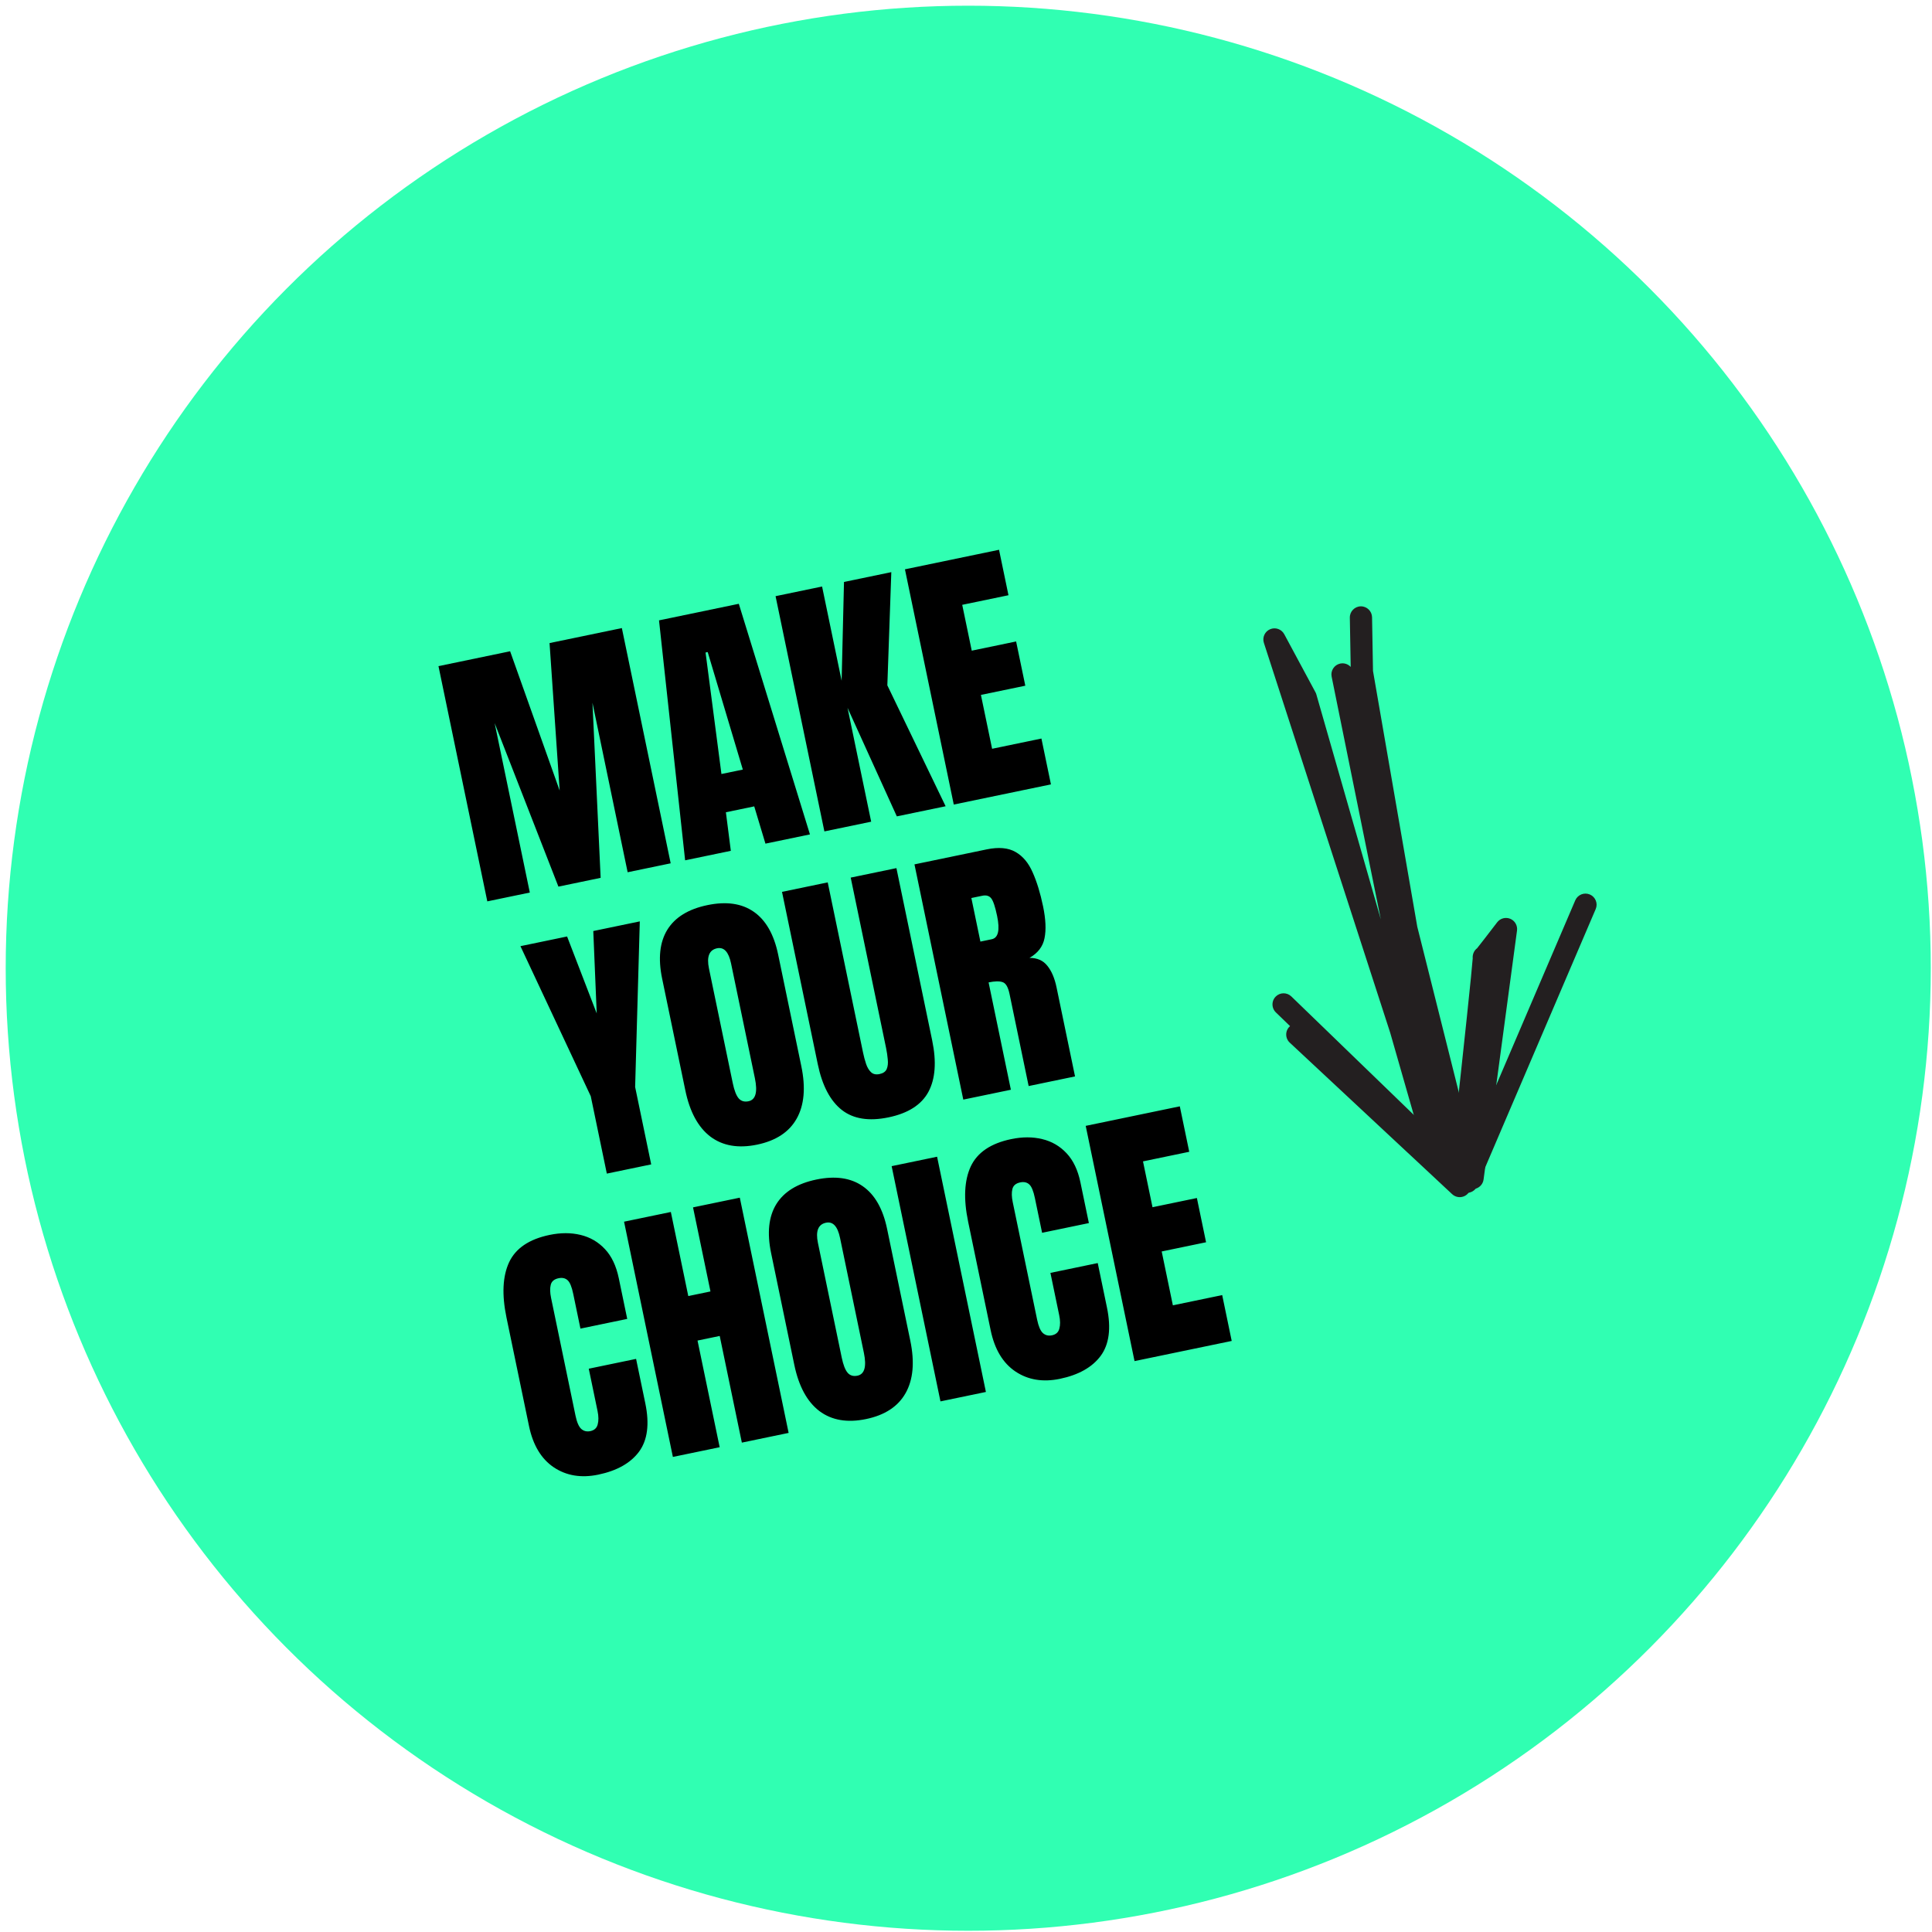 <svg width="279" height="279" viewBox="0 0 279 279" fill="none" xmlns="http://www.w3.org/2000/svg">
<circle cx="139.823" cy="139.823" r="139" fill="#30FFB2"/>
<path d="M70.372 130.167L63.321 96.197L73.666 94.049L80.822 114.167L79.36 92.867L89.802 90.7L96.853 124.671L90.638 125.961L85.558 101.486L86.739 126.77L80.64 128.036L71.43 104.419L76.51 128.893L70.372 130.167ZM98.938 124.238L95.168 89.586L106.691 87.194L116.965 120.496L110.538 121.83L108.918 116.449L104.826 117.298L105.539 122.868L98.938 124.238ZM104.183 111.774L107.271 111.133L102.199 94.167L101.89 94.231L104.183 111.774ZM119.05 120.063L111.999 86.093L118.716 84.698L121.54 98.306L121.881 84.041L128.714 82.623L128.141 98.969L136.557 116.43L129.511 117.892L122.392 102.216L125.806 118.661L119.05 120.063ZM137.734 116.185L130.683 82.215L144.271 79.394L145.633 85.957L138.955 87.343L140.329 93.963L146.737 92.633L148.063 99.022L141.655 100.352L143.27 108.131L150.392 106.652L151.766 113.273L137.734 116.185ZM87.632 169.48L85.312 158.304L75.157 136.635L81.893 135.237L86.172 146.348L85.676 134.451L92.393 133.057L91.72 156.974L94.04 168.15L87.632 169.48ZM109.333 165.298C106.618 165.861 104.37 165.475 102.59 164.14C100.819 162.79 99.612 160.564 98.969 157.463L95.62 141.327C95.016 138.419 95.266 136.065 96.368 134.266C97.484 132.464 99.413 131.278 102.153 130.709C104.894 130.14 107.129 130.462 108.857 131.674C110.597 132.883 111.77 134.941 112.373 137.849L115.722 153.985C116.366 157.086 116.138 159.61 115.039 161.556C113.95 163.487 112.048 164.734 109.333 165.298ZM108.093 159.032C109.122 158.818 109.43 157.714 109.016 155.72L105.574 139.14C105.227 137.467 104.552 136.735 103.548 136.943C102.416 137.178 102.027 138.151 102.382 139.863L105.82 156.423C106.039 157.478 106.325 158.211 106.678 158.621C107.029 159.018 107.501 159.155 108.093 159.032ZM128.306 161.359C125.475 161.947 123.226 161.588 121.56 160.283C119.89 158.966 118.735 156.763 118.094 153.674L112.93 128.795L119.531 127.424L124.639 152.034C124.757 152.6 124.902 153.14 125.076 153.655C125.247 154.156 125.483 154.55 125.784 154.836C126.086 155.123 126.493 155.213 127.008 155.106C127.536 154.996 127.882 154.757 128.047 154.387C128.209 154.004 128.261 153.544 128.203 153.005C128.158 152.465 128.076 151.911 127.959 151.345L122.851 126.735L129.452 125.365L134.616 150.245C135.257 153.333 135.074 155.814 134.067 157.687C133.057 159.548 131.137 160.772 128.306 161.359ZM139.109 158.795L132.058 124.824L142.481 122.661C144.218 122.3 145.613 122.427 146.666 123.04C147.717 123.641 148.539 124.625 149.131 125.992C149.734 127.343 150.234 128.977 150.632 130.895C151.017 132.748 151.086 134.277 150.839 135.482C150.606 136.685 149.883 137.634 148.672 138.328C149.785 138.325 150.642 138.704 151.243 139.465C151.854 140.211 152.299 141.253 152.577 142.591L155.245 155.446L148.547 156.836L145.787 143.537C145.581 142.546 145.249 141.978 144.789 141.832C144.339 141.67 143.664 141.683 142.763 141.87L145.98 157.369L139.109 158.795ZM141.58 135.975L143.22 135.634C144.16 135.439 144.417 134.319 143.992 132.273C143.717 130.947 143.434 130.1 143.143 129.731C142.851 129.362 142.423 129.236 141.856 129.354L140.274 129.682L141.58 135.975ZM86.388 212.955C83.93 213.465 81.789 213.111 79.966 211.892C78.156 210.671 76.965 208.683 76.393 205.93L73.14 190.257C72.456 186.963 72.582 184.306 73.519 182.286C74.468 180.264 76.416 178.947 79.363 178.335C80.971 178.001 82.461 178.001 83.832 178.333C85.216 178.664 86.391 179.346 87.357 180.38C88.321 181.401 88.988 182.806 89.36 184.595L90.578 190.463L83.822 191.865L82.78 186.847C82.569 185.83 82.299 185.175 81.97 184.881C81.638 184.574 81.201 184.476 80.661 184.589C80.03 184.72 79.654 185.039 79.531 185.548C79.406 186.044 79.422 186.671 79.58 187.43L83.109 204.435C83.304 205.374 83.577 206.009 83.927 206.339C84.29 206.666 84.729 206.776 85.244 206.67C85.823 206.549 86.179 206.227 86.312 205.703C86.457 205.176 86.451 204.533 86.294 203.774L85.024 197.655L91.857 196.237L93.191 202.665C93.81 205.65 93.508 207.974 92.283 209.638C91.055 211.289 89.09 212.394 86.388 212.955ZM97.171 210.395L90.12 176.424L96.876 175.022L99.395 187.163L102.599 186.498L100.08 174.357L106.835 172.955L113.886 206.926L107.131 208.328L103.934 192.925L100.73 193.59L103.927 208.993L97.171 210.395ZM125.068 204.927C122.353 205.49 120.105 205.105 118.325 203.769C116.555 202.419 115.348 200.193 114.704 197.092L111.355 180.956C110.751 178.048 111.001 175.694 112.104 173.895C113.22 172.093 115.148 170.907 117.889 170.338C120.629 169.77 122.864 170.091 124.592 171.303C126.333 172.512 127.505 174.57 128.108 177.478L131.458 193.614C132.101 196.716 131.874 199.239 130.774 201.185C129.685 203.116 127.783 204.363 125.068 204.927ZM123.828 198.661C124.857 198.447 125.165 197.343 124.751 195.349L121.31 178.769C120.962 177.096 120.287 176.364 119.283 176.572C118.151 176.807 117.762 177.78 118.118 179.492L121.555 196.052C121.774 197.108 122.06 197.84 122.414 198.25C122.765 198.647 123.236 198.784 123.828 198.661ZM135.813 202.374L128.762 168.404L135.324 167.042L142.375 201.012L135.813 202.374ZM153.055 199.118C150.597 199.628 148.457 199.273 146.634 198.055C144.823 196.833 143.632 194.846 143.06 192.092L139.807 176.419C139.124 173.125 139.25 170.468 140.186 168.448C141.136 166.426 143.084 165.109 146.03 164.497C147.639 164.163 149.128 164.163 150.5 164.496C151.883 164.826 153.059 165.508 154.025 166.542C154.988 167.564 155.656 168.969 156.027 170.757L157.245 176.625L150.49 178.027L149.448 173.009C149.237 171.992 148.967 171.337 148.637 171.043C148.305 170.736 147.869 170.639 147.328 170.751C146.698 170.882 146.321 171.202 146.199 171.71C146.073 172.206 146.09 172.833 146.247 173.593L149.777 190.597C149.972 191.537 150.244 192.171 150.595 192.501C150.958 192.829 151.397 192.939 151.912 192.832C152.491 192.712 152.846 192.39 152.979 191.865C153.125 191.338 153.119 190.695 152.961 189.936L151.691 183.818L158.524 182.399L159.858 188.827C160.478 191.812 160.175 194.137 158.95 195.8C157.722 197.451 155.757 198.557 153.055 199.118ZM163.839 196.557L156.787 162.587L170.376 159.766L171.738 166.329L165.06 167.715L166.434 174.335L172.842 173.005L174.168 179.394L167.76 180.724L169.374 188.503L176.497 187.024L177.871 193.645L163.839 196.557Z" fill="black"/>
<path d="M205.001 163.931C204.995 163.912 204.988 163.892 204.983 163.871L200.762 149.148L182.518 92.838C182.262 92.049 182.651 91.194 183.415 90.868C184.179 90.542 185.064 90.853 185.457 91.584L189.963 99.962C190.02 100.064 190.067 100.17 190.094 100.281L199.403 132.76L192.301 97.715C192.127 96.86 192.668 96.024 193.519 95.83C194.099 95.699 194.679 95.9 195.055 96.31L194.929 89.195C194.914 88.309 195.62 87.578 196.506 87.561C197.392 87.546 198.12 88.255 198.139 89.138L198.275 96.891L204.669 133.829L213.631 169.547C213.847 170.406 213.324 171.277 212.465 171.493C211.606 171.707 210.731 171.188 210.518 170.327L209.854 167.681C209.704 167.833 209.523 167.959 209.317 168.044C208.621 168.33 207.82 168.094 207.39 167.476L205.208 164.344C205.119 164.219 205.05 164.08 205.001 163.931Z" fill="#231F20"/>
<path d="M185.821 149.897C185.649 149.376 185.75 148.778 186.136 148.337C186.705 147.684 187.69 147.603 188.36 148.151L209.796 165.703C211.494 150.206 212.572 139.984 212.674 138.406C212.645 138.097 212.703 137.775 212.842 137.5C212.953 137.272 213.116 137.081 213.31 136.933C213.645 136.519 215.009 134.761 216.206 133.191C216.648 132.613 217.423 132.403 218.096 132.682C218.768 132.96 219.166 133.657 219.072 134.378L214.243 170.328C214.166 170.905 213.782 171.395 213.241 171.608C212.952 171.722 212.642 171.748 212.348 171.691C212.215 172.188 211.849 172.598 211.356 172.781C210.787 172.991 210.147 172.863 209.703 172.448L186.25 150.567C186.046 150.377 185.903 150.146 185.821 149.897Z" fill="#231F20"/>
<path d="M183.84 145.551C183.659 145.003 183.78 144.376 184.209 143.93C184.826 143.294 185.842 143.277 186.479 143.893L211.284 167.883L227.484 130.017C227.833 129.202 228.777 128.825 229.591 129.173C230.405 129.522 230.785 130.464 230.435 131.279L213.319 171.287C213.112 171.773 212.679 172.126 212.16 172.229C211.643 172.334 211.108 172.176 210.727 171.809L184.247 146.2C184.056 146.014 183.918 145.789 183.84 145.551Z" fill="#231F20"/>
</svg>
